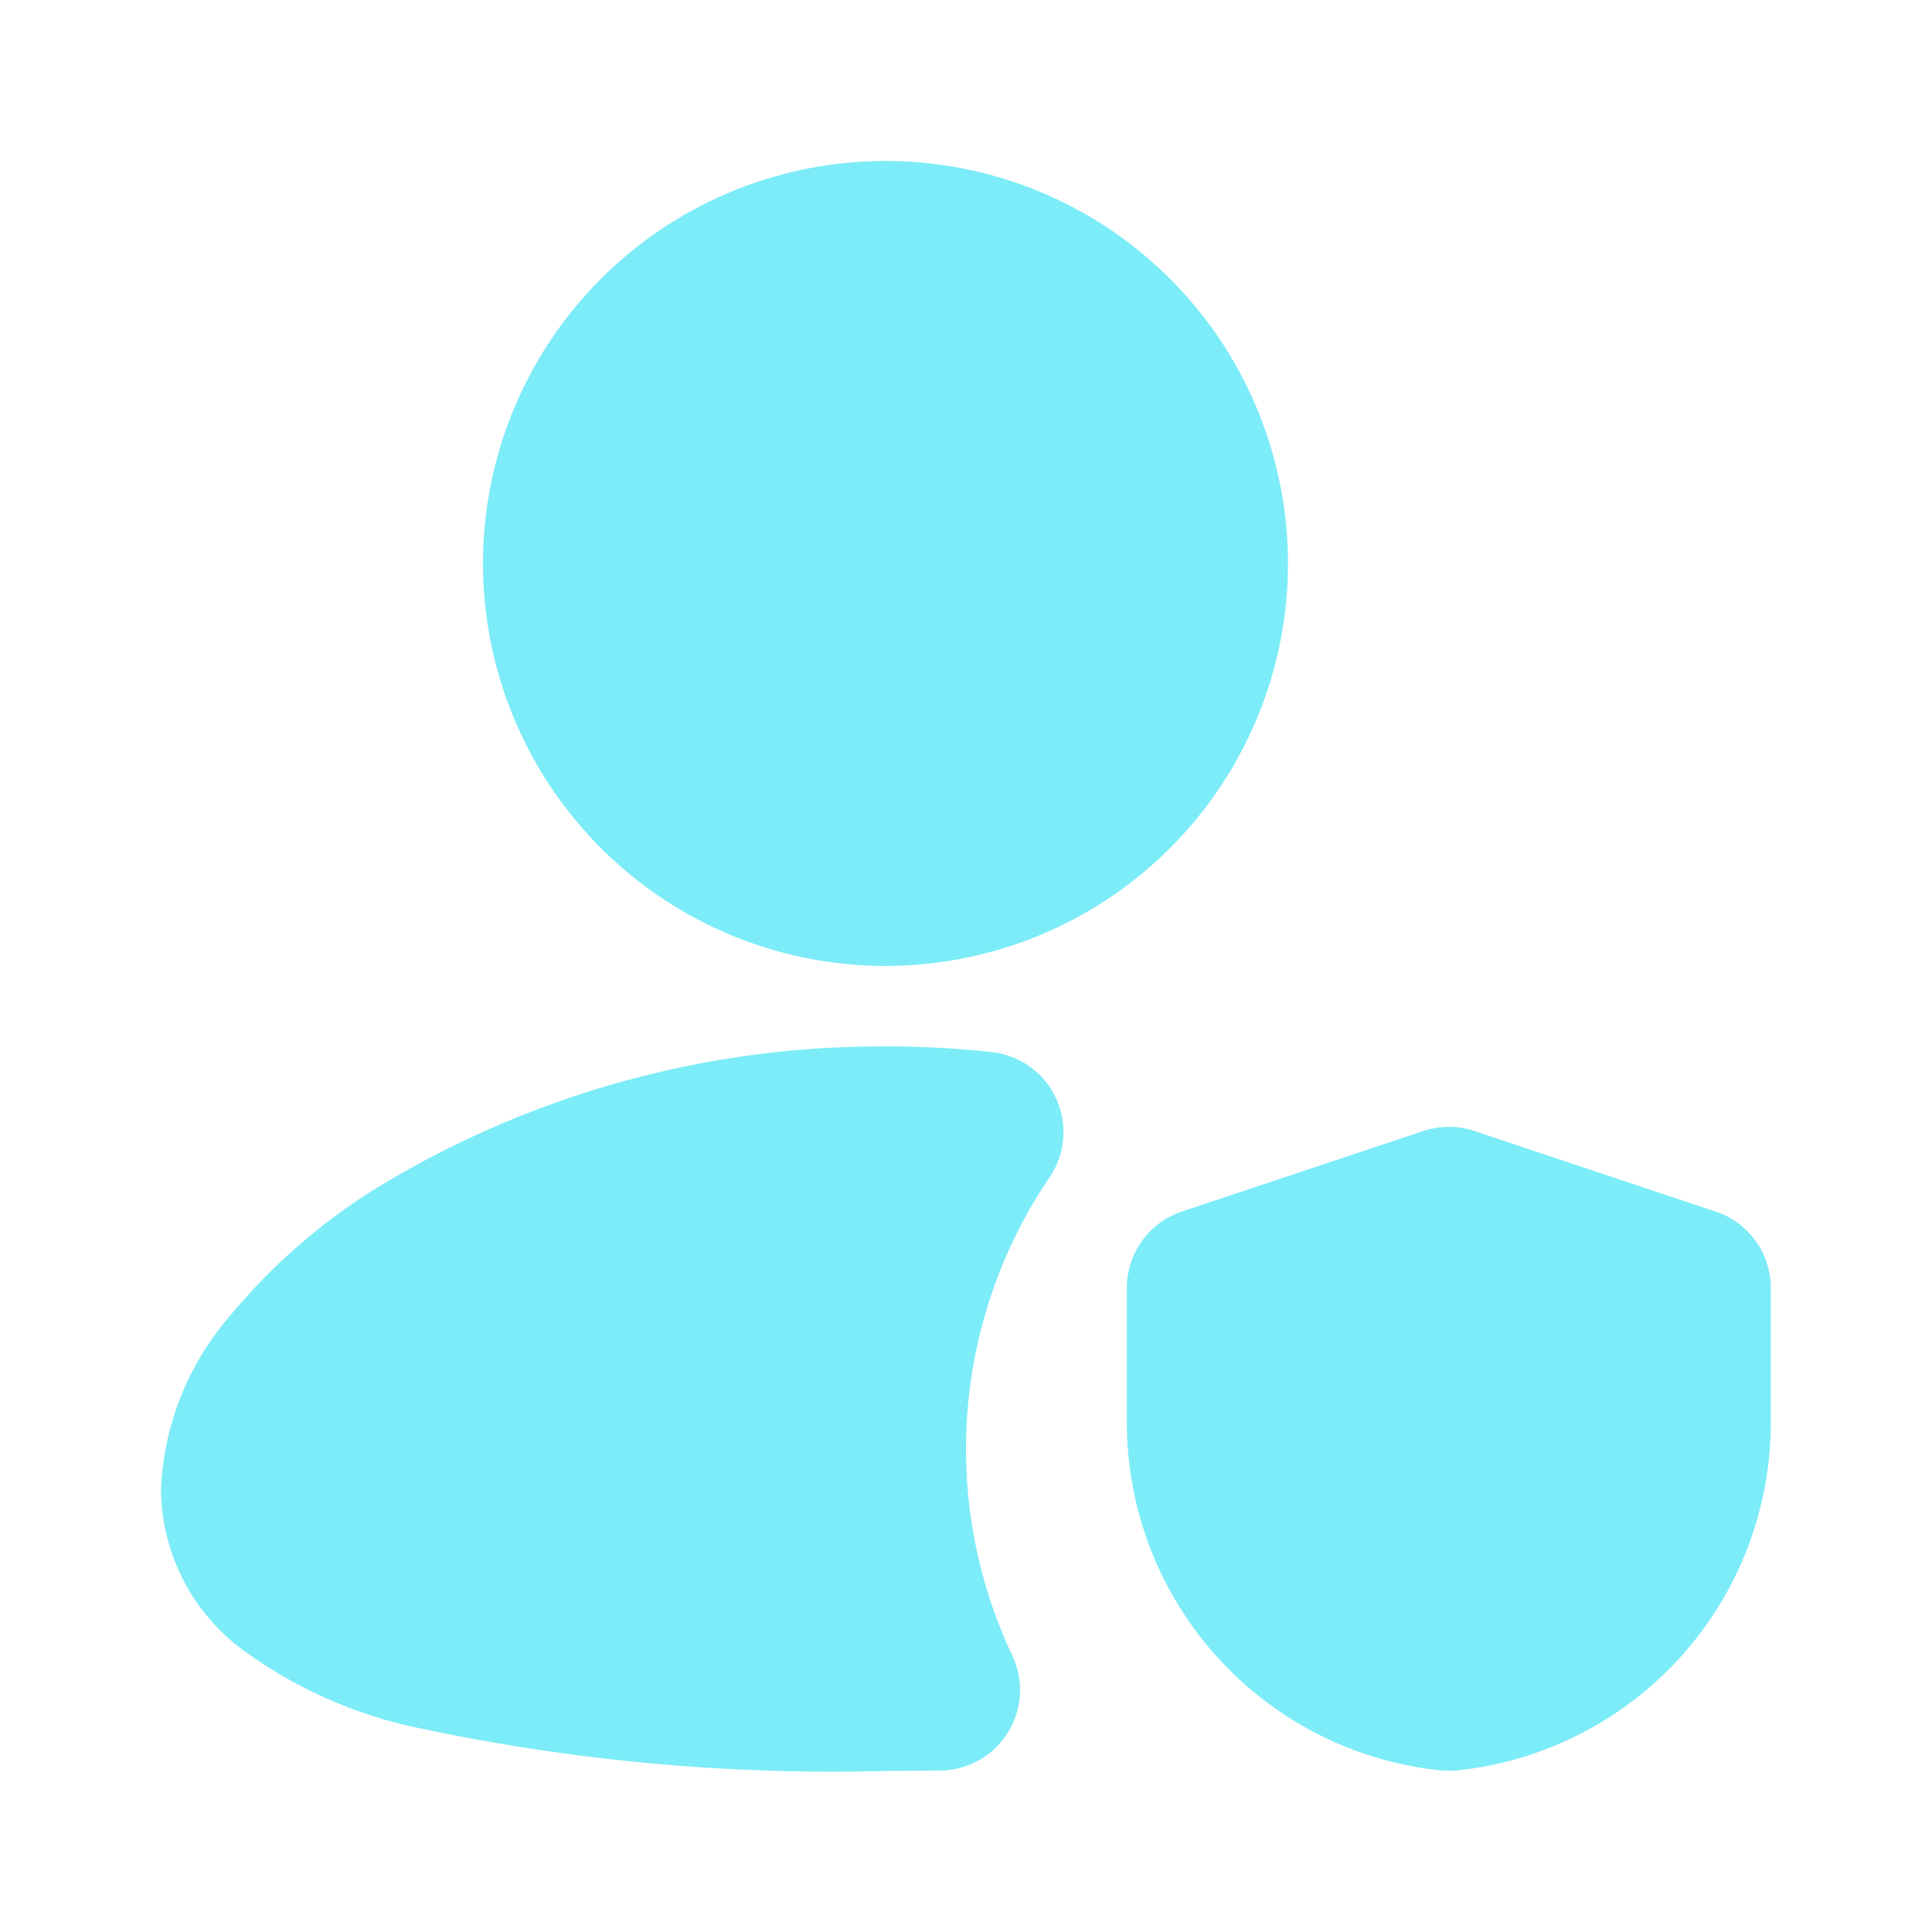 <svg id="icon_user_security_fill" xmlns="http://www.w3.org/2000/svg" width="28" height="28" viewBox="0 0 28 28">
  <path id="Path_18225" data-name="Path 18225" d="M28,0V28H0V0ZM14.693,27.134l-.014,0-.083.041-.023,0-.016,0-.083-.042a.026.026,0,0,0-.028.007l0,.012-.02.5.006.023.012.015.121.086.017,0,.014,0,.121-.086.014-.019,0-.02-.02-.5a.025.025,0,0,0-.019-.021M15,27l-.016,0-.215.108-.012.012,0,.013.021.5.006.014.009.009.234.107a.03.03,0,0,0,.034-.009l0-.016-.04-.716A.031.031,0,0,0,15,27m-.834,0a.027.027,0,0,0-.031.007l-.007.016-.04.716a.029.029,0,0,0,.02.028l.017,0,.234-.108.012-.009,0-.013.021-.5,0-.014-.012-.012Z" fill="none"/>
  <path id="Path_18226" data-name="Path 18226" d="M12.5,2a5.833,5.833,0,1,0,5.833,5.833A5.833,5.833,0,0,0,12.5,2m0,12.833a14.045,14.045,0,0,0-7.208,1.951,8.719,8.719,0,0,0-2.308,1.972A4.1,4.1,0,0,0,2,21.25a2.92,2.92,0,0,0,1.17,2.317A6.577,6.577,0,0,0,5.6,24.682a28.735,28.735,0,0,0,6.9.651l.8-.006a1.167,1.167,0,0,0,1.038-1.666,7.011,7.011,0,0,1,.539-6.93,1.167,1.167,0,0,0-.84-1.817,14.452,14.452,0,0,0-1.537-.082m8.535,1.226a1.167,1.167,0,0,0-.737,0l-3.5,1.167a1.167,1.167,0,0,0-.8,1.107v1.949a5.071,5.071,0,0,0,4.511,5.04,1.4,1.4,0,0,0,.312,0,5.07,5.07,0,0,0,4.51-5.04V18.333a1.167,1.167,0,0,0-.8-1.107Z" transform="translate(0.333 0.333)" fill="#7cecf8"/>
</svg>
